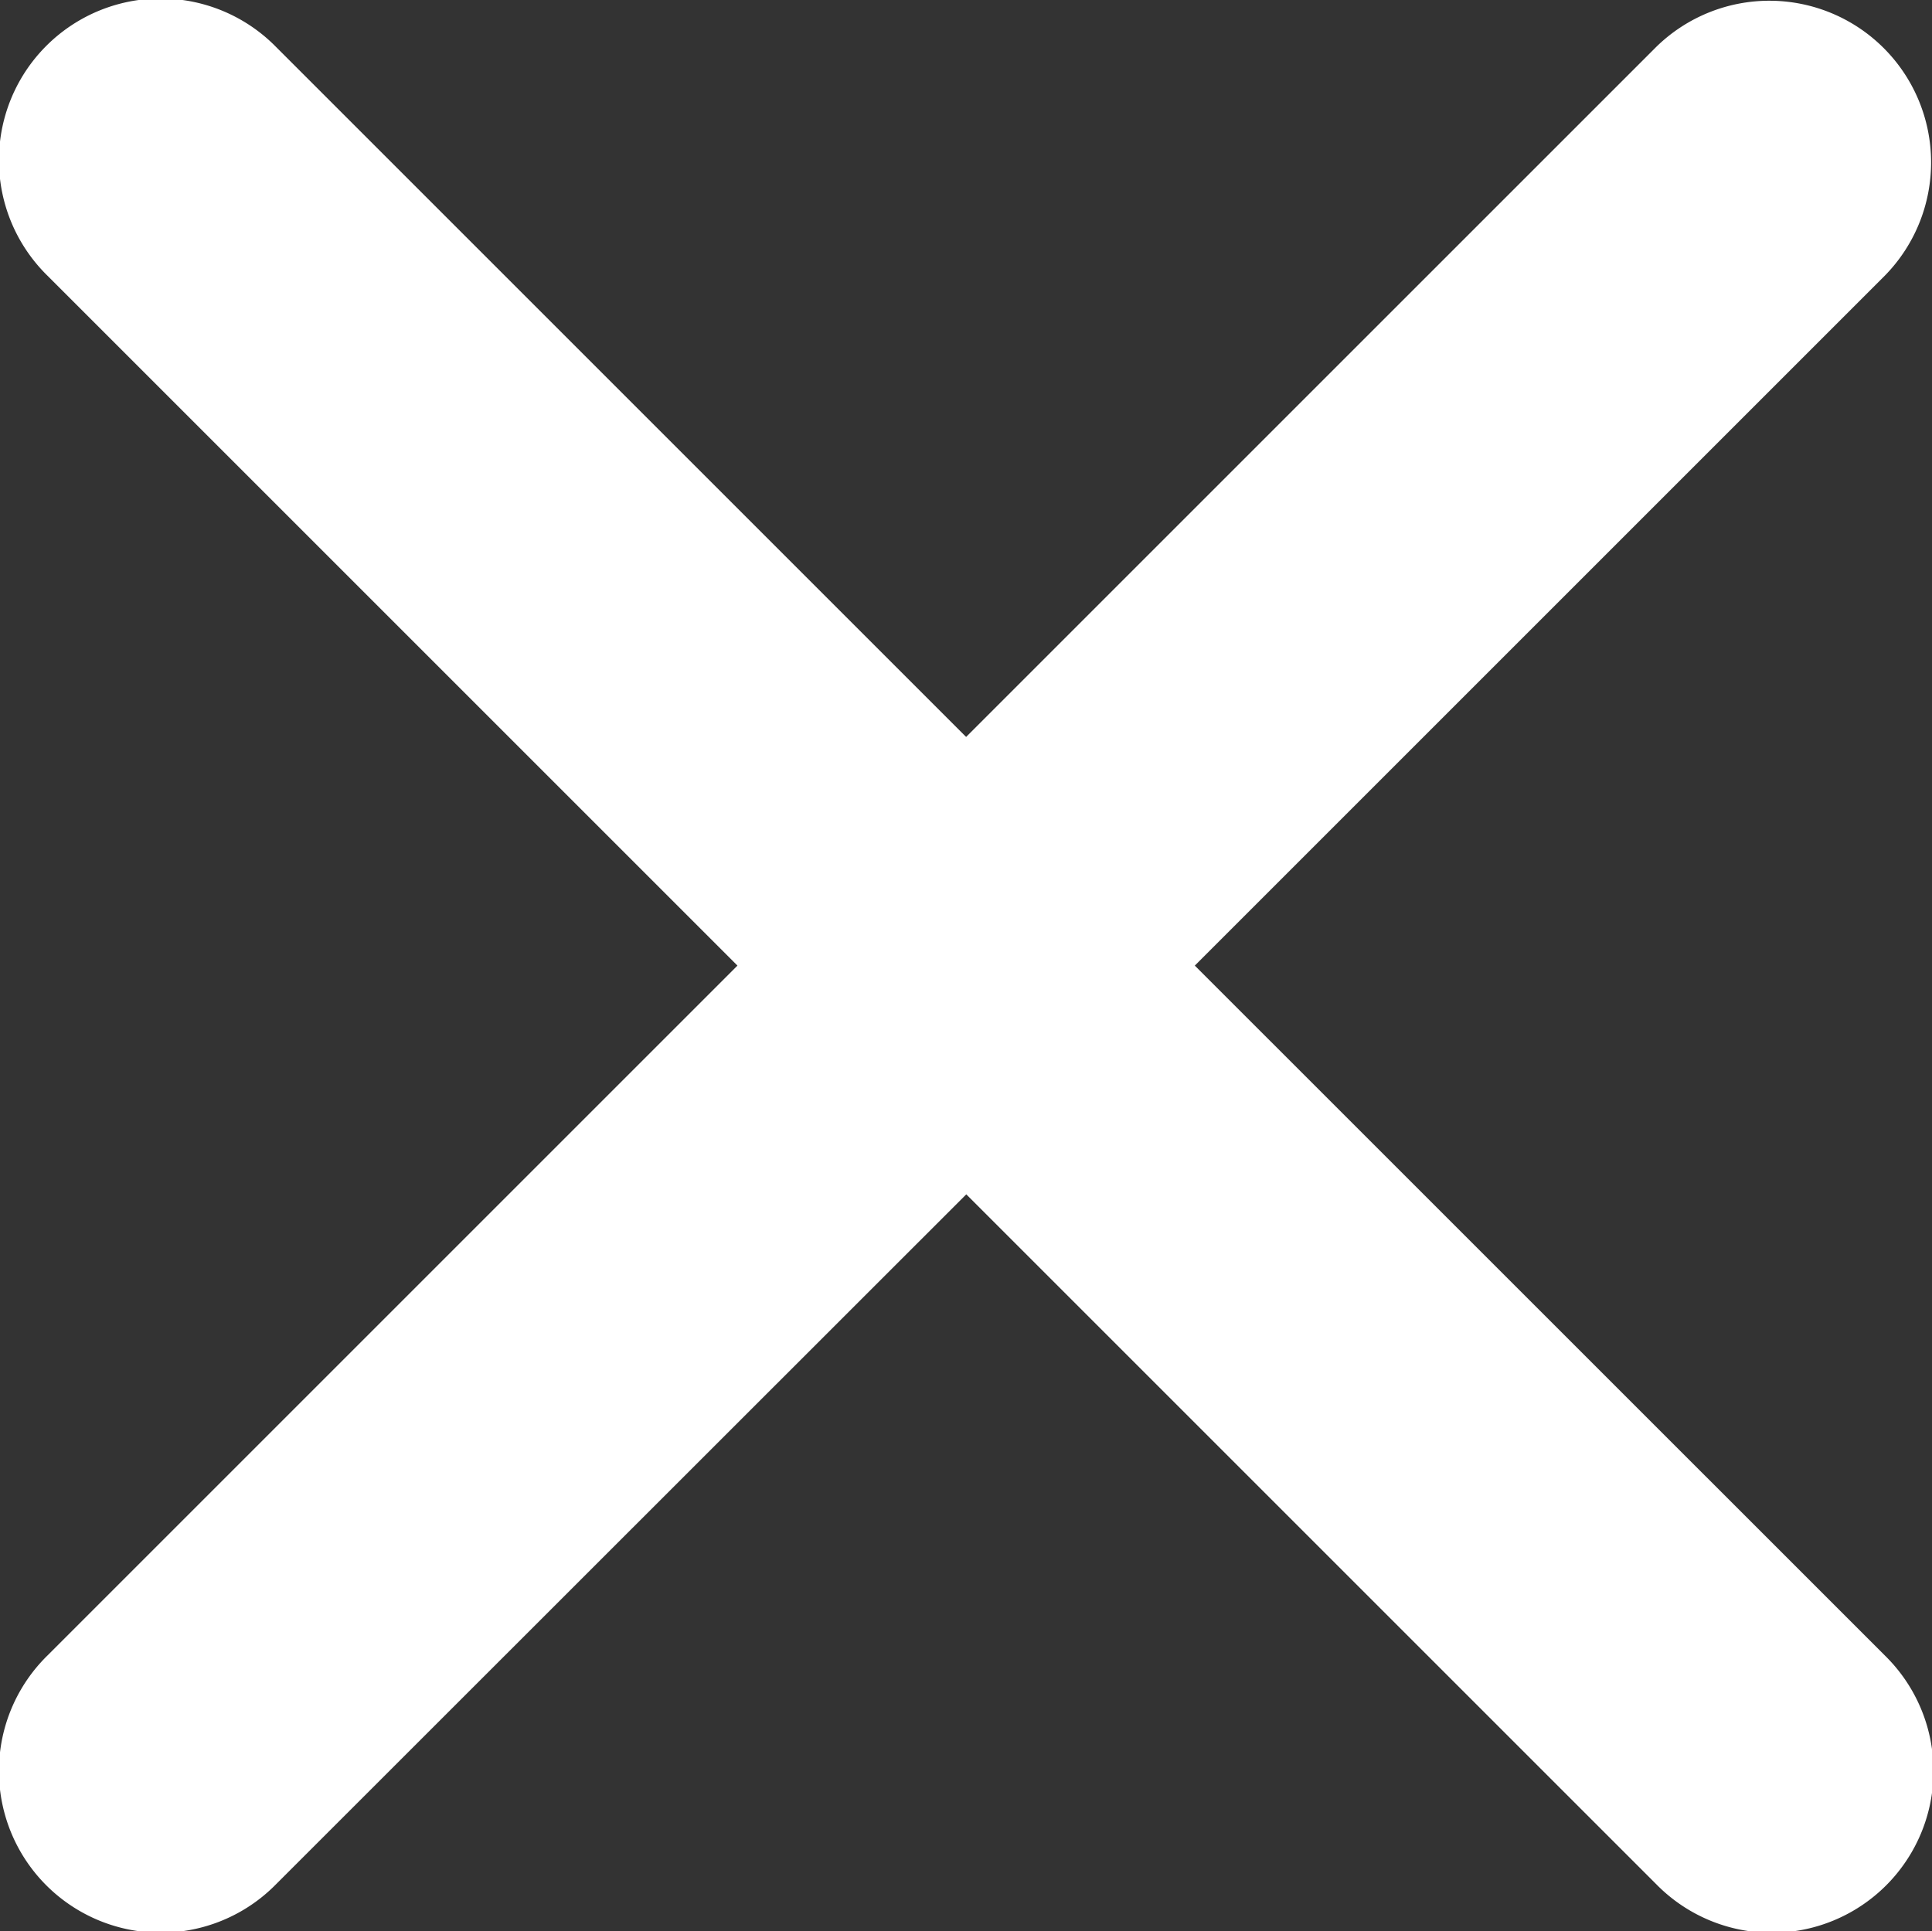 <svg xmlns="http://www.w3.org/2000/svg" width="23.309" height="23.303" viewBox="0 0 23.309 23.303">
  <rect x="0" y="0" width="23.309" height="23.303" fill="#333333" stroke="none"/>
  <path id="Icon_ionic-ios-close" data-name="Icon ionic-ios-close" d="M25.7,22.94l8.325-8.325a1.951,1.951,0,0,0-2.759-2.759l-8.325,8.325-8.325-8.325a1.951,1.951,0,1,0-2.759,2.759l8.325,8.325-8.325,8.325a1.951,1.951,0,1,0,2.759,2.759L22.943,25.7l8.325,8.325a1.951,1.951,0,1,0,2.759-2.759Z" transform="translate(-11.285 -11.289)" fill="#fff"/>
</svg>
